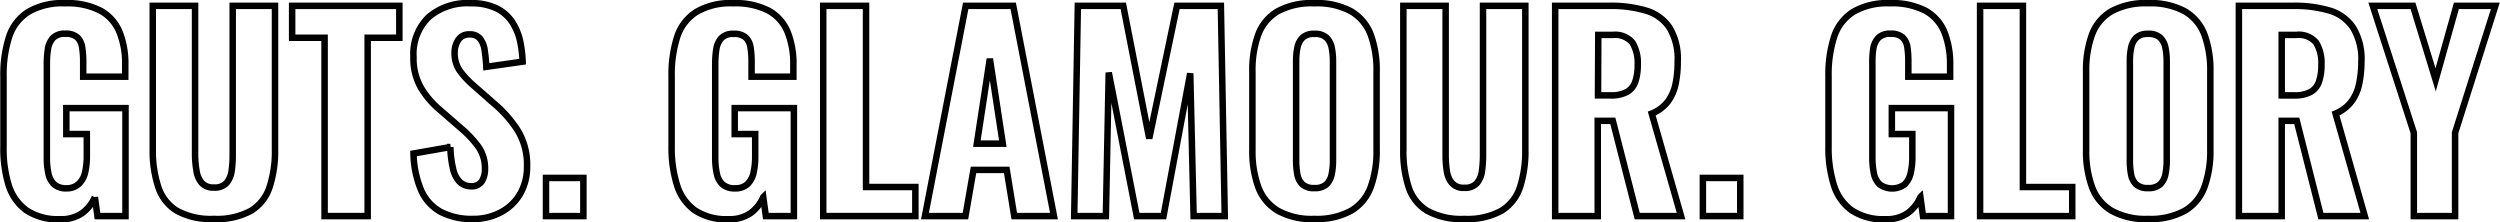 <svg id="Layer_1" data-name="Layer 1" xmlns="http://www.w3.org/2000/svg" viewBox="0 0 385.26 34.28"><defs><style>.cls-1{fill:none;stroke:#000;}</style></defs><title>GUTS. GLAMOUR. GLORY-black</title><path class="cls-1" d="M10.72,45.48a8.74,8.74,0,0,1-5.2-1.38,7.52,7.52,0,0,1-2.74-3.92A19.11,19.11,0,0,1,2,34.28V23.44a19.05,19.05,0,0,1,.84-6,7.17,7.17,0,0,1,2.94-3.88,10.36,10.36,0,0,1,5.7-1.36,11.1,11.1,0,0,1,5.5,1.16,6.62,6.62,0,0,1,2.9,3.28,13,13,0,0,1,.88,5v1.88H14.28V21.28A13.78,13.78,0,0,0,14.12,19a2.67,2.67,0,0,0-.74-1.54,2.63,2.63,0,0,0-1.86-.56,2.45,2.45,0,0,0-1.92.68,3.31,3.31,0,0,0-.76,1.74,14.75,14.75,0,0,0-.16,2.26V36a11.27,11.27,0,0,0,.24,2.44,3.11,3.11,0,0,0,.9,1.68,2.72,2.72,0,0,0,1.9.6A2.67,2.67,0,0,0,13.64,40a3.42,3.42,0,0,0,.94-1.74,11.1,11.1,0,0,0,.26-2.5V32.36H11.68v-4H20.8V45H16.48l-.4-2.92a6,6,0,0,1-1.92,2.44A5.6,5.6,0,0,1,10.72,45.48Z" transform="translate(-1.46 -11.7)"/><path class="cls-1" d="M34.44,45.44a10.91,10.91,0,0,1-5.72-1.26,6.7,6.7,0,0,1-2.86-3.64A17.77,17.77,0,0,1,25,34.76V12.6h6.52V35.68A15.34,15.34,0,0,0,31.74,38a3.72,3.72,0,0,0,.8,1.88,2.37,2.37,0,0,0,1.9.72,2.42,2.42,0,0,0,1.94-.72A3.62,3.62,0,0,0,37.16,38a16.71,16.71,0,0,0,.16-2.36V12.6h6.52V34.76A17.77,17.77,0,0,1,43,40.54a6.7,6.7,0,0,1-2.86,3.64A10.91,10.91,0,0,1,34.44,45.44Z" transform="translate(-1.46 -11.7)"/><path class="cls-1" d="M51.48,45V17.52h-5V12.6H63v4.92H58.12V45Z" transform="translate(-1.46 -11.7)"/><path class="cls-1" d="M74.36,45.44a10.3,10.3,0,0,1-5-1.1,7,7,0,0,1-3-3.32,15.42,15.42,0,0,1-1.18-5.66l5.68-1a16.08,16.08,0,0,0,.42,3.34,4.07,4.07,0,0,0,1,2A2.45,2.45,0,0,0,74,40.4a1.85,1.85,0,0,0,1.74-.8,3.59,3.59,0,0,0,.46-1.84,5.78,5.78,0,0,0-1-3.42,15.93,15.93,0,0,0-2.58-2.78l-3.36-2.92a13.48,13.48,0,0,1-2.94-3.44,9.09,9.09,0,0,1-1.14-4.72,7.9,7.9,0,0,1,2.34-6.14A9.14,9.14,0,0,1,74,12.2a8.78,8.78,0,0,1,4,.8,6.09,6.09,0,0,1,2.42,2.14,8.92,8.92,0,0,1,1.2,2.92A18.92,18.92,0,0,1,82,21.2L76.4,22a24.24,24.24,0,0,0-.26-2.6,3.55,3.55,0,0,0-.72-1.76A2,2,0,0,0,73.8,17a1.92,1.92,0,0,0-1.72.86,3.44,3.44,0,0,0-.56,1.9,4.75,4.75,0,0,0,.78,2.82,13.8,13.8,0,0,0,2.14,2.3l3.28,2.88a18.4,18.4,0,0,1,3.5,4,10.12,10.12,0,0,1,1.46,5.58,8.27,8.27,0,0,1-1,4.12,7.37,7.37,0,0,1-2.9,2.88A8.87,8.87,0,0,1,74.36,45.44Z" transform="translate(-1.46 -11.7)"/><path class="cls-1" d="M85.6,45V39.12h5.76V45Z" transform="translate(-1.46 -11.7)"/><path class="cls-1" d="M113.72,45.48a8.74,8.74,0,0,1-5.2-1.38,7.52,7.52,0,0,1-2.74-3.92,19.11,19.11,0,0,1-.82-5.9V23.44a19.05,19.05,0,0,1,.84-6,7.17,7.17,0,0,1,2.94-3.88,10.36,10.36,0,0,1,5.7-1.36,11.1,11.1,0,0,1,5.5,1.16,6.62,6.62,0,0,1,2.9,3.28,13,13,0,0,1,.88,5v1.88h-6.44V21.28a13.78,13.78,0,0,0-.16-2.26,2.67,2.67,0,0,0-.74-1.54,2.63,2.63,0,0,0-1.86-.56,2.45,2.45,0,0,0-1.92.68,3.31,3.31,0,0,0-.76,1.74,14.75,14.75,0,0,0-.16,2.26V36a11.27,11.27,0,0,0,.24,2.44,3.11,3.11,0,0,0,.9,1.68,2.72,2.72,0,0,0,1.9.6,2.67,2.67,0,0,0,1.92-.64,3.42,3.42,0,0,0,.94-1.74,11.1,11.1,0,0,0,.26-2.5V32.36h-3.16v-4h9.12V45h-4.32l-.4-2.92a6,6,0,0,1-1.92,2.44A5.6,5.6,0,0,1,113.72,45.48Z" transform="translate(-1.46 -11.7)"/><path class="cls-1" d="M128.32,45V12.6h6.6V40.52h7.6V45Z" transform="translate(-1.46 -11.7)"/><path class="cls-1" d="M144,45l6.28-32.4h7.32L163.88,45h-6.12l-1.16-7.12h-5.12L150.24,45Zm8-11.16H156l-2-13.08Z" transform="translate(-1.46 -11.7)"/><path class="cls-1" d="M167,45l.56-32.4h7l4,20.44,4.28-20.44h6.76L190.2,45h-4.8l-.52-22-4.12,22h-4.12l-4.32-22.12L171.88,45Z" transform="translate(-1.46 -11.7)"/><path class="cls-1" d="M204,45.44a10.71,10.71,0,0,1-5.64-1.28,7.08,7.08,0,0,1-3-3.66,16.16,16.16,0,0,1-.9-5.7V22.72a16,16,0,0,1,.9-5.68,6.94,6.94,0,0,1,3-3.6A10.92,10.92,0,0,1,204,12.2a11,11,0,0,1,5.7,1.26,7,7,0,0,1,3,3.6,15.81,15.81,0,0,1,.9,5.66V34.8a16.16,16.16,0,0,1-.9,5.7,7.07,7.07,0,0,1-3,3.66A10.94,10.94,0,0,1,204,45.44Zm0-4.76a2.61,2.61,0,0,0,1.88-.58,3,3,0,0,0,.8-1.56,10.7,10.7,0,0,0,.2-2.1V21.12a10.41,10.41,0,0,0-.2-2.08,3,3,0,0,0-.8-1.54,2.61,2.61,0,0,0-1.88-.58,2.48,2.48,0,0,0-1.8.58,2.89,2.89,0,0,0-.8,1.54,9.73,9.73,0,0,0-.2,2.08V36.44a11.57,11.57,0,0,0,.18,2.1,2.83,2.83,0,0,0,.78,1.56A2.54,2.54,0,0,0,204,40.68Z" transform="translate(-1.46 -11.7)"/><path class="cls-1" d="M227.12,45.44a10.88,10.88,0,0,1-5.72-1.26,6.65,6.65,0,0,1-2.86-3.64,17.77,17.77,0,0,1-.82-5.78V12.6h6.52V35.68a15.34,15.34,0,0,0,.18,2.36,3.63,3.63,0,0,0,.8,1.88,2.36,2.36,0,0,0,1.9.72,2.43,2.43,0,0,0,1.94-.72,3.62,3.62,0,0,0,.78-1.88,18.34,18.34,0,0,0,.16-2.36V12.6h6.52V34.76a18,18,0,0,1-.82,5.78,6.7,6.7,0,0,1-2.86,3.64A10.91,10.91,0,0,1,227.12,45.44Z" transform="translate(-1.46 -11.7)"/><path class="cls-1" d="M241.12,45V12.6h8.4a18.91,18.91,0,0,1,5.62.74,6.56,6.56,0,0,1,3.6,2.62,9.26,9.26,0,0,1,1.26,5.2,17,17,0,0,1-.34,3.54,6.91,6.91,0,0,1-1.2,2.68A5.92,5.92,0,0,1,256,29.2L260.52,45h-6.76L250,30.32h-2.32V45Zm6.6-18.6h1.92a5.14,5.14,0,0,0,2.52-.52,2.89,2.89,0,0,0,1.3-1.58,7.93,7.93,0,0,0,.38-2.62,6,6,0,0,0-.82-3.42A3.48,3.48,0,0,0,250,17.08h-2.24Z" transform="translate(-1.46 -11.7)"/><path class="cls-1" d="M263.88,45V39.12h5.76V45Z" transform="translate(-1.46 -11.7)"/><path class="cls-1" d="M292,45.48a8.74,8.74,0,0,1-5.2-1.38,7.47,7.47,0,0,1-2.74-3.92,19.11,19.11,0,0,1-.82-5.9V23.44a19.05,19.05,0,0,1,.84-6A7.17,7.17,0,0,1,287,13.56a10.36,10.36,0,0,1,5.7-1.36,11.1,11.1,0,0,1,5.5,1.16,6.67,6.67,0,0,1,2.9,3.28,13.21,13.21,0,0,1,.88,5v1.88h-6.44V21.28A15,15,0,0,0,295.4,19a2.73,2.73,0,0,0-.74-1.54,2.63,2.63,0,0,0-1.86-.56,2.45,2.45,0,0,0-1.92.68,3.24,3.24,0,0,0-.76,1.74A14.75,14.75,0,0,0,290,21.6V36a11.27,11.27,0,0,0,.24,2.44,3.11,3.11,0,0,0,.9,1.68,3.25,3.25,0,0,0,3.82,0,3.49,3.49,0,0,0,.94-1.74,11.1,11.1,0,0,0,.26-2.5V32.36H293v-4h9.12V45h-4.32l-.4-2.92a6,6,0,0,1-1.92,2.44A5.62,5.62,0,0,1,292,45.48Z" transform="translate(-1.46 -11.7)"/><path class="cls-1" d="M306.6,45V12.6h6.6V40.52h7.6V45Z" transform="translate(-1.46 -11.7)"/><path class="cls-1" d="M332.48,45.44a10.71,10.71,0,0,1-5.64-1.28,7.08,7.08,0,0,1-3-3.66,16.16,16.16,0,0,1-.9-5.7V22.72a16,16,0,0,1,.9-5.68,6.94,6.94,0,0,1,3-3.6,10.92,10.92,0,0,1,5.64-1.24,11,11,0,0,1,5.7,1.26,7,7,0,0,1,3,3.6,15.81,15.81,0,0,1,.9,5.66V34.8a16.16,16.16,0,0,1-.9,5.7,7.07,7.07,0,0,1-3,3.66A10.94,10.94,0,0,1,332.48,45.44Zm0-4.76a2.61,2.61,0,0,0,1.88-.58,3,3,0,0,0,.8-1.56,10.7,10.7,0,0,0,.2-2.1V21.12a10.41,10.41,0,0,0-.2-2.08,3,3,0,0,0-.8-1.54,2.61,2.61,0,0,0-1.88-.58,2.48,2.48,0,0,0-1.8.58,2.89,2.89,0,0,0-.8,1.54,9.73,9.73,0,0,0-.2,2.08V36.44a11.57,11.57,0,0,0,.18,2.1,2.83,2.83,0,0,0,.78,1.56A2.54,2.54,0,0,0,332.48,40.68Z" transform="translate(-1.46 -11.7)"/><path class="cls-1" d="M346.48,45V12.6h8.4a18.91,18.91,0,0,1,5.62.74A6.56,6.56,0,0,1,364.1,16a9.26,9.26,0,0,1,1.26,5.2A17,17,0,0,1,365,24.7a6.91,6.91,0,0,1-1.2,2.68,5.92,5.92,0,0,1-2.42,1.82L365.88,45h-6.76L355.4,30.32h-2.32V45Zm6.6-18.6H355a5.14,5.14,0,0,0,2.52-.52,2.89,2.89,0,0,0,1.3-1.58,7.93,7.93,0,0,0,.38-2.62,6,6,0,0,0-.82-3.42,3.48,3.48,0,0,0-3.06-1.18h-2.24Z" transform="translate(-1.46 -11.7)"/><path class="cls-1" d="M373.44,45V32.16L367.12,12.6h6.19L376.8,24,380,12.6h6L379.8,32.16V45Z" transform="translate(-1.46 -11.7)"/></svg>